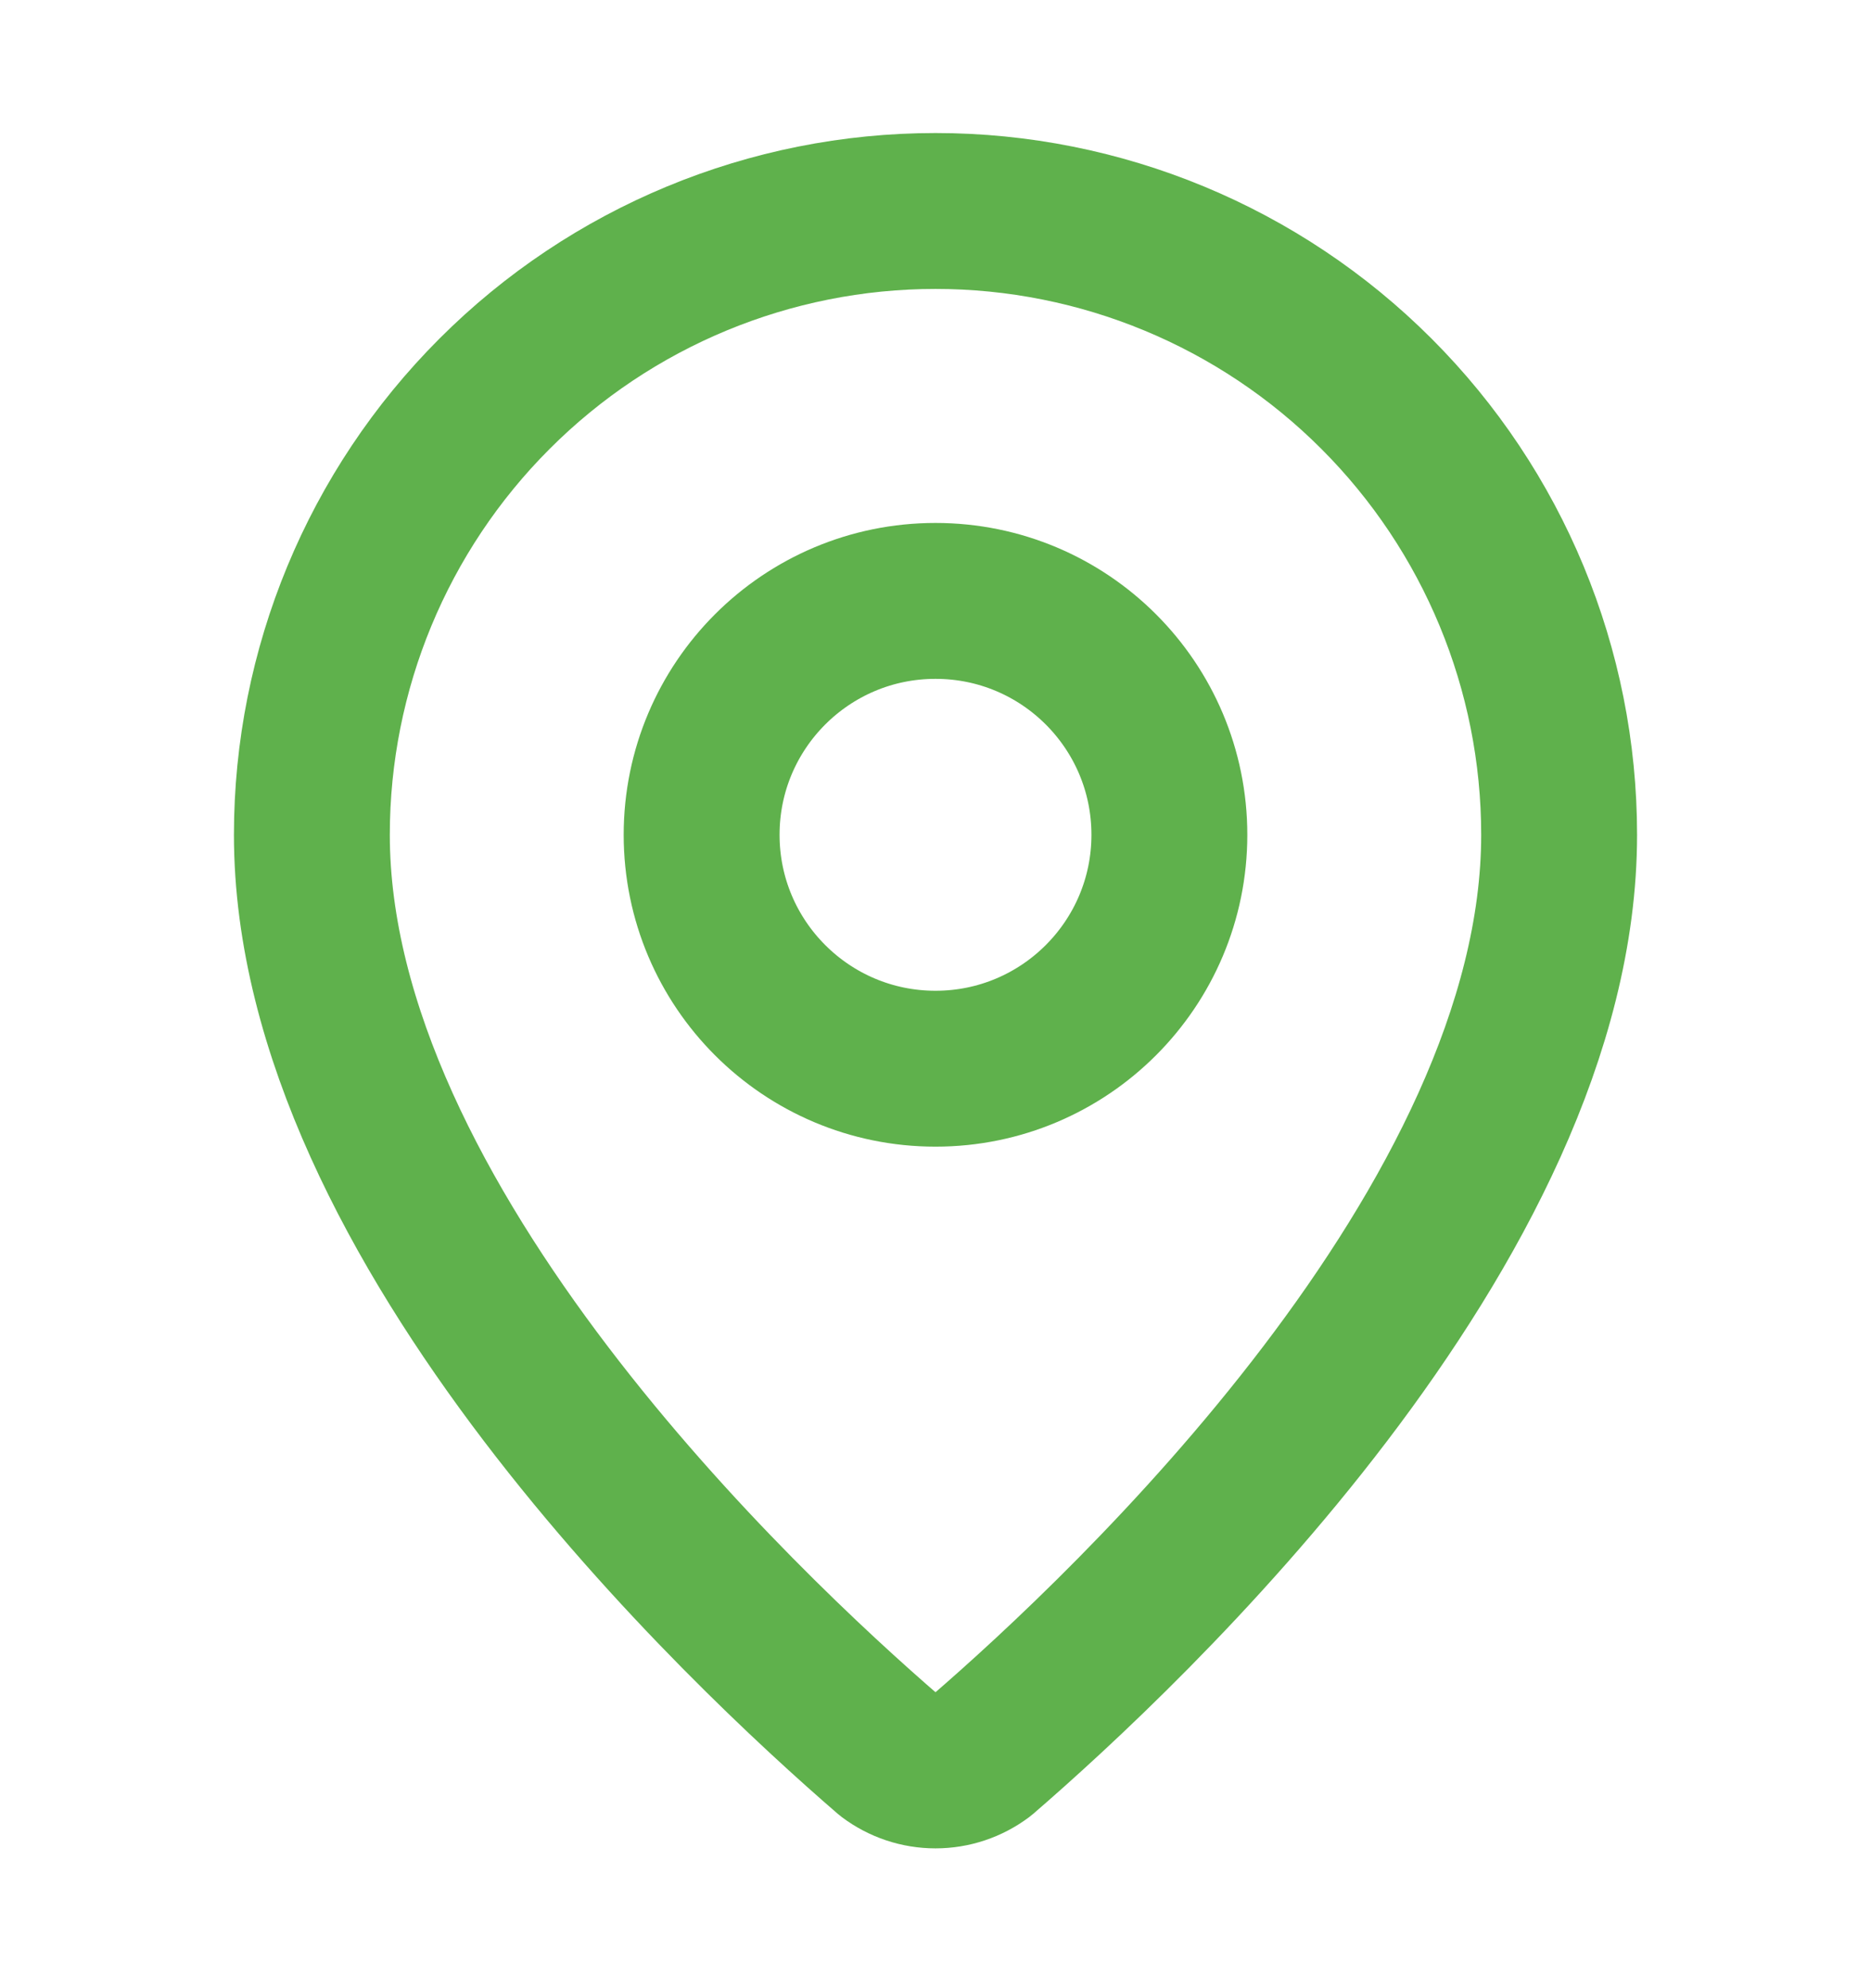 <svg width="16" height="17" viewBox="0 0 16 17" fill="none" xmlns="http://www.w3.org/2000/svg">
<path d="M13.333 7.138C13.333 10.466 9.641 13.933 8.401 15.004C8.285 15.091 8.145 15.138 8 15.138C7.855 15.138 7.715 15.091 7.599 15.004C6.359 13.933 2.667 10.466 2.667 7.138C2.667 5.723 3.229 4.367 4.229 3.367C5.229 2.366 6.585 1.804 8 1.804C9.414 1.804 10.771 2.366 11.771 3.367C12.771 4.367 13.333 5.723 13.333 7.138Z" stroke="#5FB14C" stroke-width="1.333" stroke-linecap="round" stroke-linejoin="round"/>
<path d="M8 9.138C9.105 9.138 10 8.242 10 7.138C10 6.033 9.105 5.138 8 5.138C6.895 5.138 6 6.033 6 7.138C6 8.242 6.895 9.138 8 9.138Z" stroke="#5FB14C" stroke-width="1.333" stroke-linecap="round" stroke-linejoin="round"/>
</svg>
